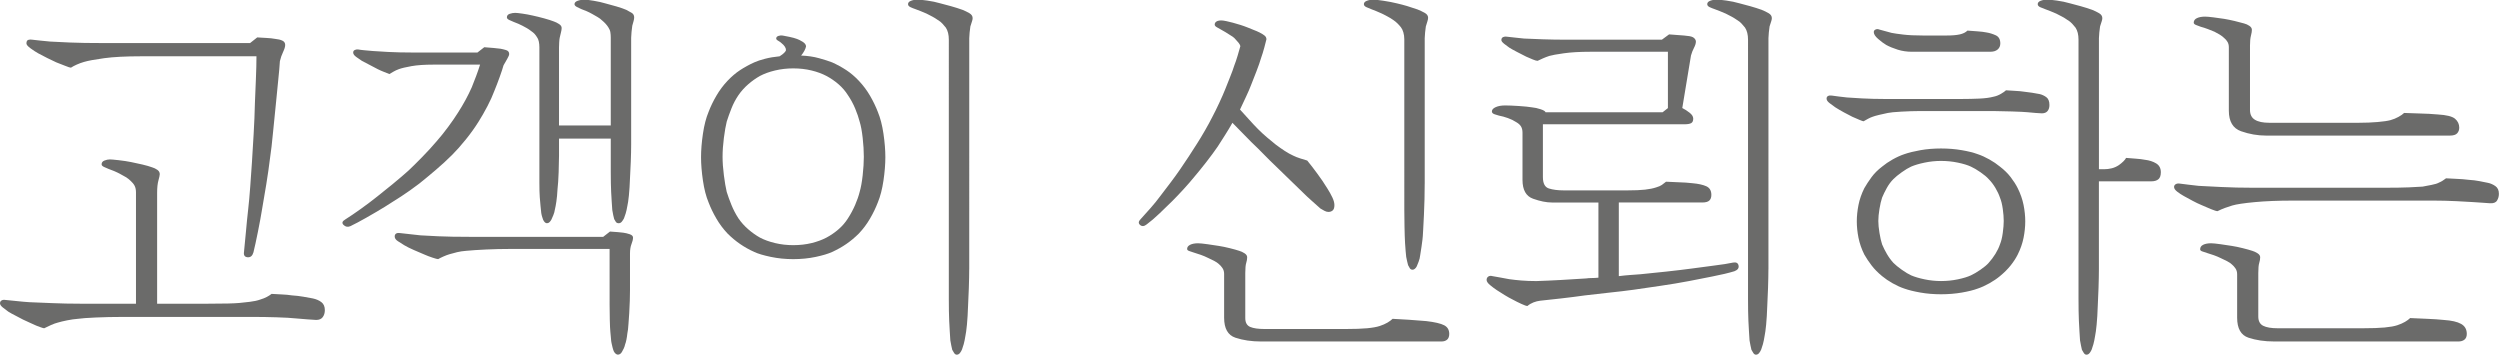 <?xml version="1.0" encoding="utf-8"?>
<!-- Generator: Adobe Illustrator 15.1.0, SVG Export Plug-In . SVG Version: 6.00 Build 0)  -->
<!DOCTYPE svg PUBLIC "-//W3C//DTD SVG 1.1//EN" "http://www.w3.org/Graphics/SVG/1.1/DTD/svg11.dtd">
<svg version="1.1" id="Layer_1" xmlns="http://www.w3.org/2000/svg" xmlns:xlink="http://www.w3.org/1999/xlink" x="0px" y="0px"
	 width="220.626px" height="31.361px" viewBox="0 0 220.626 31.361" enable-background="new 0 0 220.626 31.361"
	 xml:space="preserve">
<path fill="#6B6B6A" d="M18.367,26.802c0.733,0,1.316-0.005,1.75-0.017c0.434-0.011,0.771-0.027,1.017-0.05
	c0.244-0.022,0.55-0.055,0.917-0.1c0.366-0.044,0.672-0.111,0.916-0.2c0.222-0.066,0.417-0.144,0.584-0.233
	c0.166-0.089,0.305-0.178,0.416-0.267c0.312,0.022,0.617,0.039,0.917,0.05s0.594,0.039,0.883,0.083c0.355,0.022,0.688,0.062,1,0.117
	c0.312,0.056,0.589,0.106,0.834,0.15c0.311,0.066,0.566,0.178,0.767,0.333c0.2,0.156,0.3,0.389,0.3,0.7
	c0,0.245-0.062,0.45-0.184,0.617c-0.122,0.167-0.316,0.25-0.583,0.25c-0.111,0-0.361-0.017-0.75-0.05
	c-0.389-0.033-0.729-0.061-1.017-0.083c-0.423-0.045-0.995-0.078-1.717-0.1c-0.723-0.022-1.361-0.033-1.917-0.033H10.767
	c-0.8,0-1.572,0.017-2.317,0.05s-1.272,0.072-1.583,0.117c-0.289,0.022-0.6,0.067-0.934,0.133c-0.333,0.067-0.611,0.133-0.833,0.2
	c-0.178,0.044-0.378,0.117-0.6,0.216c-0.223,0.1-0.422,0.194-0.6,0.284c-0.045,0-0.145-0.028-0.3-0.083
	c-0.155-0.056-0.289-0.106-0.4-0.15c-0.156-0.067-0.328-0.145-0.517-0.233c-0.189-0.089-0.406-0.189-0.65-0.3
	c-0.2-0.112-0.422-0.229-0.667-0.35c-0.245-0.123-0.456-0.239-0.633-0.35c-0.156-0.111-0.317-0.233-0.483-0.367
	C0.083,27.002,0,26.88,0,26.769c0-0.111,0.044-0.194,0.133-0.25c0.088-0.055,0.2-0.072,0.333-0.05c0.267,0.022,0.6,0.056,1,0.1
	c0.4,0.045,0.778,0.078,1.133,0.1c0.578,0.022,1.255,0.05,2.034,0.083c0.777,0.033,1.588,0.05,2.433,0.05H12v-9.833
	c0-0.222-0.039-0.411-0.117-0.567c-0.078-0.155-0.206-0.311-0.383-0.467c-0.112-0.111-0.25-0.216-0.417-0.316
	c-0.167-0.1-0.316-0.184-0.45-0.25c-0.156-0.088-0.339-0.178-0.55-0.267c-0.211-0.089-0.383-0.155-0.517-0.2
	c-0.111-0.044-0.239-0.1-0.383-0.167c-0.145-0.067-0.217-0.145-0.217-0.233c0-0.155,0.083-0.267,0.25-0.333
	c0.167-0.066,0.328-0.1,0.483-0.1c0.111,0,0.367,0.022,0.767,0.067c0.4,0.045,0.767,0.1,1.1,0.167c0.333,0.067,0.667,0.139,1,0.217
	c0.333,0.078,0.622,0.162,0.867,0.25c0.155,0.045,0.305,0.117,0.45,0.217c0.144,0.1,0.216,0.228,0.216,0.383
	c0,0.089-0.039,0.272-0.116,0.55c-0.078,0.278-0.117,0.639-0.117,1.083v9.8H18.367z M22.233,14.335
	c0.045-0.711,0.095-1.539,0.15-2.483c0.055-0.944,0.094-1.883,0.116-2.817c0.022-0.578,0.051-1.261,0.084-2.05
	c0.033-0.789,0.05-1.461,0.05-2.017h-10.2c-1.333,0-2.412,0.056-3.233,0.167C8.377,5.247,7.777,5.357,7.4,5.469
	C7.177,5.535,6.966,5.613,6.767,5.702c-0.2,0.089-0.367,0.178-0.5,0.267C6.177,5.969,6,5.914,5.733,5.802
	c-0.267-0.111-0.522-0.211-0.767-0.3c-0.245-0.111-0.511-0.239-0.8-0.383c-0.289-0.145-0.556-0.283-0.8-0.417
	C3.167,4.591,2.944,4.447,2.7,4.269C2.455,4.091,2.333,3.947,2.333,3.835c0-0.178,0.055-0.284,0.167-0.317
	C2.611,3.485,2.722,3.48,2.833,3.502c0.178,0.022,0.428,0.05,0.75,0.083c0.322,0.033,0.605,0.061,0.85,0.083
	c0.4,0.022,0.972,0.05,1.717,0.083c0.744,0.033,1.761,0.05,3.05,0.05h12.867l0.633-0.5c0.312,0.022,0.595,0.039,0.851,0.05
	c0.255,0.011,0.505,0.039,0.75,0.083c0.244,0.022,0.449,0.073,0.616,0.15c0.167,0.078,0.25,0.206,0.25,0.383
	c0,0.156-0.062,0.361-0.184,0.617S24.766,5.113,24.7,5.402c-0.022,0.4-0.072,0.967-0.149,1.7c-0.078,0.733-0.14,1.355-0.184,1.867
	c-0.089,0.822-0.179,1.711-0.267,2.667c-0.089,0.956-0.179,1.722-0.267,2.3c-0.09,0.733-0.2,1.512-0.334,2.333
	c-0.133,0.822-0.256,1.545-0.366,2.167c-0.089,0.556-0.212,1.223-0.367,2c-0.155,0.778-0.289,1.389-0.399,1.833
	c-0.089,0.312-0.262,0.456-0.517,0.434c-0.256-0.022-0.361-0.178-0.317-0.467c0.045-0.4,0.101-0.978,0.167-1.733
	c0.066-0.755,0.134-1.422,0.2-2c0.066-0.578,0.128-1.255,0.184-2.033C22.138,15.691,22.188,14.98,22.233,14.335z"/>
<path fill="#6B6B6A" d="M30.466,19.369c0.422-0.267,0.889-0.583,1.399-0.95c0.512-0.367,0.989-0.728,1.434-1.083
	c0.4-0.311,0.855-0.678,1.367-1.1c0.511-0.422,0.967-0.811,1.366-1.167c0.333-0.311,0.738-0.711,1.217-1.2
	c0.478-0.489,0.905-0.955,1.283-1.4c0.333-0.378,0.672-0.8,1.017-1.267c0.345-0.467,0.628-0.878,0.851-1.233
	c0.244-0.378,0.472-0.761,0.683-1.15c0.211-0.388,0.395-0.761,0.551-1.116c0.11-0.267,0.238-0.595,0.383-0.983
	s0.261-0.728,0.35-1.017h-4.1c-0.8,0-1.45,0.044-1.95,0.133S35.444,6.013,35.2,6.102c-0.179,0.066-0.334,0.139-0.467,0.216
	c-0.134,0.078-0.256,0.15-0.367,0.217C34.254,6.491,34.099,6.43,33.9,6.352c-0.2-0.078-0.39-0.161-0.567-0.25
	s-0.411-0.211-0.699-0.367c-0.289-0.155-0.522-0.278-0.7-0.367c-0.134-0.088-0.295-0.2-0.483-0.333
	c-0.189-0.133-0.283-0.267-0.283-0.4c0-0.111,0.055-0.188,0.166-0.233c0.111-0.044,0.211-0.055,0.301-0.033
	c0.11,0.022,0.283,0.045,0.517,0.066c0.233,0.022,0.483,0.045,0.75,0.067c0.244,0.022,0.694,0.05,1.35,0.083
	c0.655,0.033,1.361,0.05,2.116,0.05h5.768l0.6-0.467c0.288,0.022,0.566,0.045,0.833,0.067c0.267,0.022,0.467,0.045,0.601,0.066
	c0.133,0.022,0.294,0.062,0.483,0.117c0.188,0.056,0.283,0.172,0.283,0.35c0,0.089-0.056,0.228-0.167,0.417
	c-0.111,0.189-0.223,0.383-0.333,0.583c-0.067,0.245-0.179,0.583-0.334,1.017c-0.155,0.434-0.312,0.839-0.466,1.217
	c-0.156,0.422-0.362,0.878-0.617,1.367c-0.256,0.489-0.517,0.945-0.783,1.367c-0.333,0.533-0.712,1.062-1.134,1.583
	c-0.422,0.522-0.822,0.973-1.199,1.35c-0.445,0.445-0.929,0.889-1.45,1.333c-0.522,0.445-1.006,0.845-1.45,1.2
	c-0.556,0.422-1.089,0.8-1.6,1.133c-0.512,0.333-1,0.645-1.467,0.933c-0.512,0.312-1.05,0.628-1.617,0.95
	c-0.566,0.322-1.039,0.572-1.416,0.75c-0.223,0.089-0.417,0.05-0.584-0.117C30.15,19.685,30.2,19.524,30.466,19.369z M53.799,21.969
	h-8.733c-0.756,0-1.483,0.017-2.183,0.05c-0.7,0.033-1.284,0.072-1.75,0.117c-0.289,0.022-0.551,0.062-0.784,0.117
	c-0.233,0.056-0.461,0.117-0.683,0.183c-0.156,0.045-0.334,0.112-0.533,0.2c-0.2,0.089-0.356,0.167-0.467,0.233
	c-0.067,0-0.233-0.044-0.5-0.133s-0.5-0.178-0.7-0.267c-0.267-0.111-0.578-0.245-0.934-0.4c-0.355-0.155-0.645-0.3-0.866-0.433
	c-0.179-0.111-0.361-0.228-0.551-0.35c-0.188-0.122-0.283-0.261-0.283-0.417c0-0.111,0.039-0.194,0.117-0.25
	c0.077-0.055,0.194-0.072,0.35-0.05c0.244,0.022,0.545,0.056,0.9,0.1c0.355,0.045,0.655,0.078,0.899,0.1
	c0.334,0.022,0.861,0.05,1.584,0.083c0.722,0.033,1.661,0.05,2.816,0.05h11.733l0.6-0.467c0.267,0.022,0.494,0.039,0.684,0.05
	c0.188,0.011,0.35,0.028,0.483,0.05c0.178,0.022,0.366,0.067,0.566,0.133c0.2,0.067,0.3,0.167,0.3,0.3
	c0,0.156-0.044,0.345-0.133,0.566c-0.089,0.223-0.134,0.5-0.134,0.833v3.233c0,0.222-0.005,0.539-0.017,0.95
	c-0.011,0.412-0.027,0.772-0.05,1.083c-0.022,0.244-0.045,0.555-0.066,0.933c-0.022,0.378-0.056,0.667-0.101,0.867
	c-0.021,0.2-0.05,0.383-0.083,0.55c-0.033,0.167-0.072,0.305-0.116,0.417c-0.022,0.111-0.062,0.228-0.117,0.35
	c-0.056,0.122-0.105,0.217-0.149,0.283c-0.045,0.089-0.101,0.155-0.167,0.2c-0.066,0.044-0.134,0.066-0.2,0.066
	s-0.133-0.028-0.2-0.083c-0.066-0.056-0.122-0.128-0.166-0.217c-0.045-0.111-0.084-0.233-0.117-0.367s-0.062-0.256-0.083-0.367
	c-0.022-0.089-0.039-0.228-0.05-0.417c-0.012-0.189-0.028-0.373-0.051-0.55c-0.021-0.2-0.039-0.556-0.05-1.066
	c-0.011-0.512-0.017-0.944-0.017-1.3V21.969z M53.9,3.302c0-0.155-0.012-0.305-0.034-0.45c-0.021-0.145-0.078-0.284-0.166-0.417
	c-0.066-0.111-0.15-0.222-0.25-0.333c-0.101-0.111-0.206-0.211-0.316-0.3c-0.112-0.111-0.245-0.211-0.4-0.3
	c-0.156-0.088-0.312-0.178-0.467-0.267s-0.322-0.172-0.5-0.25c-0.178-0.078-0.333-0.139-0.467-0.184
	c-0.111-0.044-0.239-0.105-0.383-0.183C50.771,0.541,50.7,0.458,50.7,0.369c0-0.133,0.094-0.233,0.283-0.3
	c0.188-0.066,0.395-0.1,0.616-0.1c0.134,0,0.4,0.033,0.801,0.1c0.399,0.067,0.744,0.145,1.033,0.233
	C53.7,0.369,54.021,0.458,54.4,0.568c0.377,0.112,0.666,0.212,0.866,0.3c0.178,0.089,0.339,0.178,0.483,0.267
	c0.145,0.089,0.217,0.222,0.217,0.4c0,0.089-0.017,0.195-0.05,0.317s-0.072,0.261-0.117,0.417c-0.022,0.133-0.045,0.317-0.066,0.55
	C55.71,3.052,55.7,3.224,55.7,3.335v9.433c0,0.422-0.012,0.922-0.033,1.5c-0.022,0.578-0.045,1.045-0.067,1.4
	c-0.022,0.623-0.056,1.15-0.1,1.583c-0.045,0.433-0.089,0.739-0.134,0.917c-0.044,0.267-0.095,0.489-0.149,0.667
	c-0.056,0.178-0.105,0.322-0.15,0.433c-0.045,0.089-0.105,0.184-0.183,0.283c-0.078,0.1-0.173,0.15-0.284,0.15
	s-0.194-0.039-0.25-0.117c-0.056-0.078-0.105-0.161-0.149-0.25c-0.022-0.089-0.05-0.206-0.084-0.35
	c-0.033-0.145-0.061-0.294-0.083-0.45c-0.022-0.267-0.039-0.511-0.05-0.733c-0.012-0.222-0.028-0.511-0.05-0.867
	c-0.022-0.444-0.033-1.039-0.033-1.783c0-0.744,0-1.228,0-1.45v-1.467h-4.567v1.5c0,0.355-0.011,0.845-0.033,1.467
	s-0.056,1.122-0.1,1.5c-0.022,0.422-0.056,0.783-0.101,1.083c-0.044,0.3-0.089,0.539-0.133,0.717
	c-0.022,0.156-0.066,0.316-0.134,0.483c-0.066,0.167-0.122,0.295-0.166,0.383c-0.045,0.089-0.101,0.167-0.167,0.233
	c-0.066,0.066-0.145,0.1-0.233,0.1c-0.066,0-0.128-0.028-0.184-0.083c-0.056-0.055-0.105-0.127-0.149-0.217
	c-0.022-0.066-0.05-0.15-0.084-0.25c-0.033-0.1-0.062-0.217-0.083-0.35c-0.022-0.2-0.045-0.411-0.066-0.633
	c-0.022-0.222-0.045-0.478-0.066-0.767c-0.022-0.311-0.034-0.738-0.034-1.283c0-0.544,0-1.017,0-1.417V4.168
	c0-0.177-0.017-0.344-0.05-0.5c-0.033-0.155-0.083-0.277-0.149-0.367c-0.067-0.111-0.14-0.211-0.217-0.3
	C47.105,2.914,47,2.824,46.866,2.735c-0.111-0.089-0.232-0.172-0.366-0.25c-0.134-0.078-0.267-0.15-0.4-0.217
	c-0.089-0.044-0.205-0.1-0.35-0.167c-0.145-0.067-0.283-0.122-0.417-0.167c-0.111-0.044-0.238-0.1-0.383-0.167
	c-0.145-0.066-0.217-0.144-0.217-0.233c0-0.155,0.083-0.261,0.25-0.316c0.167-0.055,0.327-0.083,0.483-0.083
	c0.11,0,0.321,0.022,0.633,0.067s0.611,0.1,0.9,0.167c0.311,0.066,0.65,0.15,1.017,0.25c0.367,0.1,0.661,0.195,0.884,0.283
	c0.133,0.045,0.277,0.117,0.433,0.217s0.233,0.217,0.233,0.35c0,0.111-0.022,0.25-0.066,0.417c-0.045,0.167-0.078,0.306-0.1,0.417
	c-0.022,0.089-0.039,0.233-0.051,0.434c-0.011,0.2-0.017,0.355-0.017,0.467v6.866H53.9V3.302z"/>
<path fill="#6B6B6A" d="M68.799,4.969c0.178-0.111,0.311-0.211,0.399-0.3c0.089-0.088,0.145-0.167,0.167-0.233
	c0-0.111-0.033-0.216-0.1-0.316C69.199,4.019,69.11,3.924,69,3.835c-0.09-0.089-0.195-0.167-0.317-0.233
	C68.56,3.535,68.5,3.469,68.5,3.402c0-0.111,0.066-0.188,0.199-0.233c0.134-0.044,0.256-0.055,0.367-0.033
	c0.133,0.022,0.333,0.062,0.6,0.117c0.267,0.056,0.489,0.117,0.667,0.183c0.134,0.045,0.3,0.128,0.5,0.25
	c0.2,0.123,0.3,0.262,0.3,0.417c-0.022,0.111-0.072,0.239-0.149,0.383c-0.078,0.145-0.173,0.283-0.284,0.417
	c0.578,0.022,1.105,0.1,1.584,0.233c0.478,0.133,0.86,0.256,1.149,0.367c0.444,0.2,0.861,0.428,1.25,0.683
	c0.389,0.256,0.762,0.573,1.117,0.95c0.378,0.4,0.705,0.839,0.983,1.317c0.277,0.478,0.505,0.95,0.684,1.417
	c0.222,0.533,0.388,1.178,0.5,1.933c0.11,0.756,0.166,1.445,0.166,2.067c0,0.623-0.056,1.312-0.166,2.066
	c-0.112,0.756-0.278,1.4-0.5,1.934c-0.179,0.467-0.406,0.939-0.684,1.417c-0.278,0.478-0.605,0.917-0.983,1.317
	c-0.355,0.355-0.729,0.667-1.117,0.933s-0.806,0.5-1.25,0.7c-0.333,0.156-0.812,0.3-1.433,0.433c-0.623,0.133-1.289,0.2-2,0.2
	c-0.689,0-1.351-0.067-1.983-0.2c-0.634-0.133-1.117-0.277-1.45-0.433c-0.445-0.2-0.861-0.434-1.25-0.7s-0.762-0.578-1.117-0.933
	c-0.378-0.4-0.705-0.839-0.982-1.317c-0.278-0.478-0.506-0.95-0.684-1.417c-0.223-0.533-0.39-1.178-0.5-1.934
	c-0.111-0.755-0.167-1.444-0.167-2.066c0-0.622,0.056-1.311,0.167-2.067c0.11-0.755,0.277-1.4,0.5-1.933
	c0.178-0.467,0.405-0.938,0.684-1.417c0.277-0.478,0.604-0.917,0.982-1.317c0.355-0.377,0.729-0.694,1.117-0.95
	c0.389-0.255,0.805-0.483,1.25-0.683c0.244-0.111,0.561-0.217,0.95-0.317C67.905,5.085,68.333,5.013,68.799,4.969z M70,21.635
	c0.577,0,1.116-0.061,1.616-0.183s0.938-0.284,1.316-0.483c0.378-0.2,0.733-0.444,1.067-0.733c0.333-0.289,0.61-0.611,0.833-0.967
	c0.244-0.377,0.455-0.772,0.634-1.183c0.177-0.411,0.311-0.794,0.399-1.15c0.111-0.377,0.2-0.867,0.267-1.466
	c0.066-0.6,0.101-1.145,0.101-1.633c0-0.511-0.034-1.067-0.101-1.667s-0.155-1.078-0.267-1.433
	c-0.089-0.355-0.223-0.744-0.399-1.167c-0.179-0.422-0.39-0.811-0.634-1.167C74.61,8.047,74.333,7.724,74,7.435
	c-0.334-0.289-0.689-0.533-1.067-0.733c-0.378-0.2-0.816-0.361-1.316-0.483S70.577,6.035,70,6.035c-0.556,0-1.09,0.062-1.601,0.184
	s-0.955,0.283-1.333,0.483c-0.355,0.2-0.7,0.444-1.033,0.733c-0.334,0.289-0.623,0.612-0.867,0.967
	c-0.244,0.356-0.449,0.745-0.616,1.167c-0.167,0.423-0.306,0.812-0.417,1.167c-0.089,0.355-0.172,0.833-0.25,1.433
	s-0.116,1.156-0.116,1.667c0,0.489,0.038,1.033,0.116,1.633c0.078,0.6,0.161,1.089,0.25,1.466c0.111,0.356,0.25,0.739,0.417,1.15
	s0.372,0.806,0.616,1.183c0.244,0.356,0.533,0.678,0.867,0.967c0.333,0.289,0.678,0.533,1.033,0.733
	c0.378,0.2,0.822,0.361,1.333,0.483S69.444,21.635,70,21.635z M85.533,23.769c0,0.445-0.012,0.995-0.033,1.65
	c-0.022,0.656-0.045,1.172-0.067,1.55c-0.022,0.667-0.056,1.228-0.1,1.683c-0.045,0.455-0.089,0.783-0.134,0.983
	c-0.044,0.289-0.095,0.533-0.149,0.733c-0.056,0.2-0.105,0.355-0.15,0.467c-0.045,0.111-0.105,0.216-0.183,0.316
	c-0.078,0.1-0.173,0.15-0.284,0.15c-0.089,0-0.166-0.05-0.233-0.15c-0.066-0.1-0.122-0.195-0.166-0.283
	c-0.022-0.111-0.05-0.239-0.084-0.383c-0.033-0.145-0.061-0.295-0.083-0.45c-0.022-0.312-0.039-0.578-0.05-0.8
	c-0.012-0.223-0.028-0.533-0.05-0.934c-0.022-0.489-0.033-1.133-0.033-1.933c0-0.8,0-1.333,0-1.6V3.502
	c0-0.222-0.022-0.422-0.067-0.6c-0.045-0.178-0.111-0.333-0.199-0.467c-0.09-0.111-0.189-0.228-0.301-0.35s-0.244-0.228-0.399-0.317
	c-0.156-0.111-0.317-0.211-0.483-0.3c-0.167-0.089-0.339-0.178-0.517-0.267c-0.156-0.067-0.328-0.139-0.517-0.217
	c-0.189-0.078-0.351-0.139-0.483-0.184c-0.134-0.044-0.272-0.1-0.417-0.167s-0.217-0.155-0.217-0.267c0-0.133,0.089-0.233,0.267-0.3
	c0.178-0.066,0.378-0.1,0.601-0.1c0.133,0,0.405,0.028,0.816,0.083c0.411,0.056,0.805,0.139,1.184,0.25
	c0.267,0.067,0.577,0.15,0.933,0.25c0.355,0.1,0.688,0.206,1,0.317c0.223,0.089,0.428,0.189,0.617,0.3
	c0.188,0.112,0.283,0.256,0.283,0.434c0,0.089-0.022,0.195-0.066,0.316c-0.045,0.123-0.089,0.262-0.134,0.417
	c-0.022,0.133-0.045,0.311-0.066,0.533c-0.022,0.222-0.033,0.389-0.033,0.5V23.769z"/>
<g>
	<path fill="#6B6B6A" d="M109.431,9.668c0.244,0.267,0.517,0.567,0.816,0.9c0.3,0.333,0.561,0.612,0.783,0.833
		c0.267,0.267,0.538,0.517,0.816,0.75s0.528,0.439,0.75,0.617c0.267,0.2,0.528,0.383,0.783,0.55c0.256,0.167,0.506,0.306,0.75,0.417
		c0.178,0.089,0.389,0.172,0.634,0.25c0.244,0.078,0.444,0.139,0.6,0.183c0.134,0.156,0.283,0.345,0.45,0.567s0.316,0.422,0.45,0.6
		c0.133,0.178,0.283,0.389,0.45,0.633c0.166,0.245,0.316,0.478,0.45,0.7c0.154,0.245,0.294,0.495,0.416,0.75
		c0.122,0.256,0.184,0.483,0.184,0.684c0,0.222-0.05,0.378-0.15,0.466c-0.1,0.089-0.228,0.134-0.383,0.134
		c-0.111,0-0.229-0.034-0.351-0.1c-0.122-0.067-0.238-0.133-0.35-0.2c-0.223-0.2-0.479-0.428-0.767-0.683
		c-0.289-0.255-0.556-0.505-0.8-0.75c-0.334-0.333-0.7-0.688-1.101-1.067c-0.399-0.377-0.789-0.755-1.166-1.133
		c-0.4-0.377-0.783-0.755-1.15-1.133c-0.366-0.377-0.739-0.744-1.116-1.1c-0.245-0.244-0.517-0.522-0.817-0.833
		c-0.3-0.311-0.583-0.6-0.85-0.867c-0.2,0.355-0.417,0.716-0.65,1.083s-0.449,0.706-0.649,1.017c-0.289,0.422-0.634,0.889-1.033,1.4
		c-0.4,0.511-0.733,0.922-1,1.233c-0.289,0.356-0.612,0.729-0.967,1.117c-0.356,0.389-0.689,0.739-1,1.05
		c-0.312,0.312-0.684,0.672-1.117,1.083c-0.433,0.412-0.816,0.739-1.149,0.983c-0.223,0.178-0.417,0.195-0.584,0.05
		c-0.166-0.145-0.149-0.317,0.051-0.517c0.267-0.289,0.561-0.617,0.883-0.983s0.605-0.717,0.85-1.05
		c0.289-0.377,0.589-0.771,0.9-1.183c0.311-0.411,0.589-0.794,0.833-1.15c0.245-0.355,0.506-0.745,0.784-1.167
		c0.277-0.422,0.527-0.811,0.75-1.167c0.199-0.311,0.427-0.688,0.683-1.133c0.256-0.444,0.472-0.844,0.65-1.2
		c0.178-0.333,0.378-0.738,0.6-1.216s0.4-0.883,0.533-1.217c0.111-0.289,0.25-0.639,0.417-1.05c0.167-0.411,0.294-0.761,0.384-1.05
		c0.088-0.222,0.183-0.5,0.283-0.833c0.1-0.333,0.183-0.622,0.25-0.867c-0.022-0.088-0.072-0.183-0.15-0.283
		s-0.161-0.194-0.25-0.283c-0.089-0.111-0.184-0.2-0.283-0.267c-0.1-0.067-0.206-0.133-0.316-0.2
		c-0.089-0.066-0.195-0.133-0.317-0.2c-0.122-0.067-0.238-0.133-0.35-0.2s-0.239-0.139-0.383-0.217
		c-0.146-0.078-0.217-0.161-0.217-0.25c0-0.111,0.05-0.2,0.149-0.267c0.101-0.066,0.25-0.1,0.45-0.1c0.089,0,0.238,0.022,0.45,0.067
		c0.211,0.045,0.395,0.089,0.55,0.133c0.244,0.066,0.472,0.133,0.684,0.2c0.211,0.066,0.428,0.145,0.649,0.233
		c0.2,0.089,0.378,0.162,0.534,0.217c0.154,0.056,0.321,0.128,0.5,0.217c0.177,0.089,0.321,0.178,0.433,0.267
		c0.111,0.089,0.167,0.2,0.167,0.333c-0.022,0.111-0.083,0.35-0.184,0.716c-0.1,0.367-0.194,0.672-0.283,0.917
		c-0.089,0.312-0.229,0.711-0.417,1.2c-0.188,0.489-0.35,0.9-0.483,1.233c-0.111,0.289-0.255,0.623-0.433,1
		C109.785,8.914,109.607,9.291,109.431,9.668z M109.363,22.135c0.155,0.045,0.312,0.117,0.467,0.217s0.233,0.216,0.233,0.35
		c0,0.155-0.028,0.322-0.083,0.5c-0.056,0.178-0.084,0.478-0.084,0.9v3.966c0,0.4,0.145,0.661,0.434,0.784
		c0.289,0.122,0.711,0.183,1.267,0.183h7.167c0.777,0,1.405-0.022,1.883-0.066c0.479-0.045,0.851-0.112,1.117-0.2
		c0.267-0.089,0.494-0.189,0.684-0.3c0.188-0.112,0.338-0.223,0.449-0.333c0.444,0.022,0.928,0.05,1.45,0.083
		c0.522,0.033,1.028,0.072,1.517,0.117c0.756,0.088,1.283,0.211,1.584,0.367c0.3,0.155,0.449,0.411,0.449,0.767
		c0,0.222-0.061,0.388-0.183,0.5c-0.123,0.111-0.295,0.167-0.517,0.167h-15.9c-0.845,0-1.6-0.111-2.267-0.333s-1-0.812-1-1.767
		v-3.867c0-0.2-0.05-0.372-0.15-0.517c-0.1-0.144-0.205-0.261-0.316-0.35c-0.089-0.088-0.228-0.183-0.417-0.283
		c-0.188-0.1-0.361-0.183-0.517-0.25c-0.222-0.111-0.444-0.205-0.666-0.283c-0.223-0.078-0.412-0.139-0.567-0.184
		c-0.111-0.044-0.244-0.088-0.399-0.133c-0.156-0.044-0.233-0.111-0.233-0.2c0-0.155,0.089-0.278,0.267-0.367s0.411-0.133,0.7-0.133
		c0.155,0,0.434,0.028,0.833,0.083c0.4,0.056,0.733,0.106,1,0.15c0.289,0.044,0.611,0.111,0.967,0.2
		C108.886,21.991,109.164,22.068,109.363,22.135z M125.73,16.202c0,0.355-0.006,0.811-0.017,1.366
		c-0.012,0.556-0.028,1.022-0.05,1.4c-0.022,0.4-0.045,0.833-0.067,1.3s-0.045,0.767-0.066,0.9c-0.022,0.156-0.05,0.362-0.083,0.617
		c-0.033,0.256-0.072,0.506-0.117,0.75c-0.022,0.2-0.066,0.383-0.133,0.55c-0.067,0.167-0.123,0.306-0.167,0.417
		c-0.045,0.089-0.1,0.162-0.167,0.217c-0.066,0.056-0.133,0.083-0.199,0.083c-0.112,0-0.195-0.044-0.25-0.133
		c-0.057-0.088-0.106-0.177-0.15-0.267c-0.022-0.088-0.05-0.2-0.083-0.333c-0.034-0.133-0.062-0.267-0.084-0.4
		c-0.022-0.155-0.039-0.328-0.05-0.517c-0.012-0.188-0.028-0.417-0.05-0.683c-0.022-0.378-0.039-0.878-0.05-1.5
		c-0.012-0.622-0.017-1.111-0.017-1.467V3.469c0-0.222-0.028-0.428-0.084-0.617c-0.056-0.188-0.128-0.339-0.217-0.45
		c-0.089-0.111-0.188-0.222-0.3-0.333c-0.111-0.111-0.233-0.211-0.366-0.3c-0.156-0.111-0.328-0.217-0.517-0.316
		c-0.189-0.1-0.351-0.184-0.483-0.25c-0.156-0.067-0.322-0.139-0.5-0.217c-0.179-0.078-0.334-0.139-0.467-0.184
		c-0.111-0.044-0.245-0.1-0.4-0.167s-0.233-0.155-0.233-0.267c0-0.133,0.089-0.233,0.267-0.3c0.178-0.066,0.378-0.1,0.601-0.1
		c0.133,0,0.422,0.033,0.866,0.1c0.444,0.067,0.845,0.145,1.2,0.233c0.289,0.067,0.583,0.145,0.884,0.233
		c0.3,0.089,0.604,0.189,0.916,0.3c0.222,0.089,0.434,0.189,0.634,0.3c0.2,0.111,0.3,0.256,0.3,0.433c0,0.089-0.022,0.2-0.066,0.333
		c-0.045,0.133-0.089,0.278-0.134,0.434c-0.022,0.133-0.045,0.311-0.066,0.533c-0.022,0.222-0.033,0.389-0.033,0.5V16.202z"/>
	<path fill="#6B6B6A" d="M142.863,24.369c0.355-0.044,0.688-0.078,1-0.1c0.311-0.022,0.611-0.044,0.9-0.066
		c0.688-0.067,1.444-0.145,2.267-0.233c0.821-0.089,1.566-0.178,2.233-0.267c0.444-0.067,1.071-0.15,1.883-0.25
		c0.812-0.1,1.417-0.194,1.816-0.284c0.267-0.044,0.422,0.045,0.467,0.267c0.045,0.223-0.078,0.389-0.366,0.5
		c-0.512,0.156-1.167,0.312-1.967,0.467c-0.8,0.156-1.479,0.289-2.033,0.4c-0.822,0.156-1.656,0.295-2.5,0.417
		c-0.845,0.122-1.645,0.239-2.4,0.35c-0.645,0.089-1.395,0.178-2.25,0.267s-1.539,0.167-2.05,0.233
		c-0.622,0.089-1.322,0.178-2.1,0.267c-0.778,0.089-1.39,0.156-1.834,0.2c-0.2,0.022-0.399,0.072-0.6,0.15
		c-0.2,0.078-0.378,0.184-0.533,0.317c-0.089,0-0.267-0.061-0.533-0.184c-0.267-0.122-0.522-0.25-0.767-0.383
		c-0.223-0.111-0.462-0.244-0.717-0.4c-0.256-0.155-0.483-0.3-0.684-0.433s-0.4-0.284-0.6-0.45c-0.2-0.167-0.301-0.316-0.301-0.45
		c0-0.134,0.051-0.233,0.15-0.3c0.1-0.066,0.228-0.078,0.383-0.033c0.245,0.045,0.495,0.089,0.75,0.133
		c0.256,0.045,0.495,0.089,0.717,0.133c0.312,0.045,0.667,0.083,1.067,0.117c0.399,0.033,0.844,0.05,1.333,0.05
		c0.667-0.021,1.405-0.055,2.217-0.1c0.811-0.044,1.538-0.089,2.184-0.134c0.133-0.021,0.288-0.033,0.466-0.033
		s0.378-0.011,0.601-0.033v-6.633h-4.101c-0.488,0-1.044-0.111-1.666-0.333c-0.623-0.222-0.934-0.777-0.934-1.667v-4.167
		c0-0.222-0.045-0.405-0.134-0.55c-0.089-0.144-0.232-0.272-0.433-0.383c-0.2-0.133-0.439-0.25-0.717-0.35
		c-0.278-0.1-0.539-0.172-0.783-0.216c-0.089-0.022-0.217-0.061-0.384-0.117c-0.166-0.055-0.25-0.139-0.25-0.25
		c0-0.155,0.111-0.284,0.334-0.383c0.222-0.1,0.5-0.15,0.833-0.15c0.311,0,0.717,0.017,1.217,0.05
		c0.5,0.033,0.883,0.072,1.149,0.117c0.244,0.022,0.5,0.078,0.767,0.167c0.267,0.089,0.411,0.178,0.434,0.267h10.333l0.467-0.367
		V4.568h-6.866c-0.911,0-1.684,0.045-2.316,0.134c-0.634,0.089-1.062,0.167-1.284,0.233c-0.199,0.067-0.389,0.139-0.566,0.217
		c-0.178,0.078-0.333,0.15-0.467,0.217c-0.089,0-0.228-0.039-0.416-0.117c-0.189-0.078-0.384-0.161-0.584-0.25
		c-0.222-0.111-0.494-0.25-0.816-0.417c-0.322-0.167-0.55-0.294-0.684-0.383c-0.133-0.089-0.283-0.2-0.449-0.333
		c-0.167-0.133-0.25-0.244-0.25-0.333c0-0.133,0.055-0.222,0.166-0.267c0.111-0.044,0.211-0.055,0.3-0.033
		c0.245,0.022,0.495,0.05,0.75,0.083c0.256,0.034,0.517,0.062,0.784,0.083c0.422,0.022,0.978,0.045,1.666,0.067
		c0.688,0.022,1.345,0.033,1.967,0.033h8.533l0.634-0.467c0.244,0.022,0.538,0.045,0.883,0.067c0.345,0.022,0.584,0.044,0.717,0.066
		c0.289,0.022,0.488,0.083,0.601,0.184c0.11,0.1,0.166,0.206,0.166,0.316c0,0.156-0.056,0.339-0.166,0.55
		c-0.112,0.211-0.2,0.439-0.268,0.683l-0.767,4.633c0.223,0.111,0.438,0.25,0.65,0.417c0.211,0.167,0.316,0.339,0.316,0.517
		c0,0.2-0.062,0.333-0.183,0.4c-0.123,0.066-0.317,0.1-0.584,0.1h-12.5v4.667c0,0.556,0.178,0.889,0.533,1
		c0.355,0.111,0.789,0.167,1.301,0.167h5.633c0.645,0,1.161-0.021,1.55-0.066c0.389-0.044,0.717-0.111,0.983-0.2
		c0.222-0.066,0.389-0.139,0.5-0.217c0.111-0.077,0.233-0.172,0.367-0.283c0.311,0.022,0.683,0.039,1.116,0.05
		s0.839,0.039,1.217,0.083c0.511,0.045,0.917,0.133,1.217,0.267s0.45,0.389,0.45,0.767c0,0.222-0.062,0.389-0.184,0.5
		s-0.328,0.167-0.617,0.167h-7.366V24.369z M156.063,23.769c0,0.445-0.012,0.995-0.033,1.65c-0.022,0.656-0.045,1.172-0.067,1.55
		c-0.022,0.667-0.056,1.228-0.1,1.683c-0.045,0.455-0.089,0.783-0.134,0.983c-0.044,0.289-0.095,0.533-0.149,0.733
		c-0.056,0.2-0.105,0.355-0.15,0.467c-0.045,0.111-0.105,0.216-0.183,0.316c-0.078,0.1-0.173,0.15-0.284,0.15
		c-0.089,0-0.166-0.05-0.233-0.15c-0.066-0.1-0.122-0.195-0.166-0.283c-0.022-0.111-0.05-0.239-0.084-0.383
		c-0.033-0.145-0.061-0.295-0.083-0.45c-0.022-0.312-0.039-0.578-0.05-0.8c-0.012-0.223-0.028-0.533-0.05-0.934
		c-0.022-0.489-0.033-1.133-0.033-1.933c0-0.8,0-1.333,0-1.6V3.502c0-0.222-0.022-0.422-0.067-0.6
		c-0.045-0.178-0.111-0.333-0.199-0.467c-0.09-0.111-0.189-0.228-0.301-0.35s-0.244-0.228-0.399-0.317
		c-0.156-0.111-0.317-0.211-0.483-0.3c-0.167-0.089-0.339-0.178-0.517-0.267c-0.156-0.067-0.328-0.139-0.517-0.217
		c-0.189-0.078-0.351-0.139-0.483-0.184c-0.134-0.044-0.272-0.1-0.417-0.167s-0.217-0.155-0.217-0.267
		c0-0.133,0.089-0.233,0.267-0.3c0.178-0.066,0.378-0.1,0.601-0.1c0.133,0,0.405,0.028,0.816,0.083
		c0.411,0.056,0.805,0.139,1.184,0.25c0.267,0.067,0.577,0.15,0.933,0.25c0.355,0.1,0.688,0.206,1,0.317
		c0.223,0.089,0.428,0.189,0.617,0.3c0.188,0.112,0.283,0.256,0.283,0.434c0,0.089-0.022,0.195-0.066,0.316
		c-0.045,0.123-0.089,0.262-0.134,0.417c-0.022,0.133-0.045,0.311-0.066,0.533c-0.022,0.222-0.033,0.389-0.033,0.5V23.769z"/>
	<path fill="#6B6B6A" d="M169.33,9.802c-0.423,0-0.934,0.017-1.534,0.05c-0.6,0.033-1,0.072-1.199,0.117
		c-0.223,0.044-0.473,0.1-0.75,0.167c-0.278,0.067-0.473,0.123-0.584,0.167c-0.133,0.045-0.272,0.106-0.416,0.184
		c-0.146,0.078-0.272,0.15-0.384,0.217c-0.045,0-0.172-0.044-0.383-0.134c-0.212-0.088-0.417-0.177-0.617-0.267
		c-0.223-0.111-0.467-0.238-0.733-0.383c-0.267-0.144-0.522-0.294-0.767-0.45c-0.155-0.111-0.322-0.233-0.5-0.367
		s-0.267-0.267-0.267-0.4c0-0.111,0.044-0.189,0.134-0.233c0.088-0.044,0.199-0.055,0.333-0.034c0.133,0.022,0.339,0.05,0.616,0.083
		c0.278,0.033,0.517,0.062,0.717,0.083c0.222,0.022,0.667,0.05,1.334,0.083c0.666,0.034,1.3,0.05,1.899,0.05h6.967
		c0.467,0,0.955-0.011,1.467-0.033c0.511-0.022,0.934-0.078,1.267-0.167c0.222-0.044,0.438-0.127,0.65-0.25
		c0.211-0.122,0.36-0.228,0.449-0.316c0.244,0.022,0.512,0.039,0.801,0.05c0.288,0.012,0.577,0.039,0.866,0.083
		c0.2,0.022,0.411,0.05,0.634,0.083c0.222,0.034,0.443,0.073,0.666,0.117c0.2,0.045,0.395,0.133,0.584,0.267
		c0.188,0.134,0.283,0.367,0.283,0.7c0,0.223-0.056,0.4-0.167,0.533s-0.278,0.2-0.5,0.2c-0.089,0-0.272-0.011-0.55-0.033
		c-0.278-0.022-0.528-0.044-0.75-0.067c-0.223-0.022-0.673-0.044-1.351-0.066s-1.194-0.034-1.55-0.034H169.33z M171.296,25.969
		c-0.645,0-1.25-0.05-1.816-0.15c-0.566-0.1-1.039-0.216-1.417-0.35c-0.333-0.111-0.678-0.267-1.033-0.467s-0.666-0.411-0.933-0.633
		c-0.379-0.311-0.689-0.627-0.934-0.95c-0.245-0.322-0.456-0.638-0.634-0.95c-0.244-0.489-0.416-0.983-0.517-1.483
		c-0.1-0.5-0.149-0.983-0.149-1.45s0.05-0.95,0.149-1.45c0.101-0.5,0.272-0.995,0.517-1.483c0.178-0.311,0.389-0.633,0.634-0.967
		c0.244-0.333,0.555-0.644,0.934-0.933c0.267-0.222,0.577-0.434,0.933-0.634c0.355-0.2,0.7-0.355,1.033-0.466
		c0.378-0.133,0.851-0.25,1.417-0.35s1.172-0.15,1.816-0.15s1.256,0.05,1.834,0.15c0.577,0.1,1.044,0.217,1.399,0.35
		c0.334,0.111,0.678,0.267,1.033,0.466c0.355,0.2,0.667,0.412,0.934,0.634c0.378,0.289,0.694,0.6,0.95,0.933
		c0.255,0.333,0.461,0.656,0.616,0.967c0.245,0.489,0.417,0.983,0.518,1.483c0.1,0.5,0.149,0.983,0.149,1.45s-0.05,0.95-0.149,1.45
		c-0.101,0.5-0.272,0.995-0.518,1.483c-0.155,0.312-0.361,0.628-0.616,0.95c-0.256,0.323-0.572,0.639-0.95,0.95
		c-0.267,0.222-0.578,0.433-0.934,0.633s-0.699,0.355-1.033,0.467c-0.355,0.133-0.822,0.25-1.399,0.35
		C172.552,25.918,171.94,25.969,171.296,25.969z M168.729,4.568c-0.444,0-0.861-0.061-1.25-0.183
		c-0.389-0.122-0.728-0.261-1.017-0.417c-0.223-0.133-0.461-0.311-0.717-0.534c-0.256-0.222-0.383-0.422-0.383-0.6
		c0-0.111,0.055-0.189,0.166-0.233s0.211-0.044,0.301,0c0.154,0.044,0.338,0.095,0.55,0.15c0.211,0.056,0.394,0.105,0.55,0.15
		c0.222,0.045,0.566,0.095,1.033,0.15c0.467,0.056,1.044,0.083,1.733,0.083h2.1c0.489,0,0.878-0.033,1.167-0.1
		c0.289-0.066,0.511-0.178,0.667-0.333c0.288,0.022,0.588,0.044,0.899,0.066c0.312,0.022,0.578,0.056,0.801,0.1
		c0.267,0.045,0.533,0.128,0.8,0.25c0.267,0.123,0.399,0.361,0.399,0.717c0,0.222-0.078,0.4-0.233,0.533s-0.366,0.2-0.633,0.2
		H168.729z M171.296,24.802c0.512,0,1.006-0.05,1.483-0.15s0.861-0.217,1.15-0.35c0.244-0.111,0.527-0.277,0.85-0.5
		c0.322-0.222,0.562-0.422,0.717-0.6c0.222-0.245,0.422-0.511,0.601-0.8c0.177-0.289,0.311-0.566,0.399-0.833
		c0.111-0.267,0.194-0.605,0.25-1.017c0.056-0.411,0.084-0.761,0.084-1.05c0-0.311-0.028-0.667-0.084-1.067
		c-0.056-0.4-0.139-0.733-0.25-1c-0.089-0.267-0.223-0.55-0.399-0.85c-0.179-0.3-0.379-0.561-0.601-0.784
		c-0.155-0.177-0.395-0.377-0.717-0.6s-0.605-0.389-0.85-0.5c-0.289-0.134-0.673-0.25-1.15-0.35s-0.972-0.15-1.483-0.15
		c-0.488,0-0.972,0.05-1.449,0.15c-0.479,0.1-0.873,0.216-1.184,0.35c-0.245,0.111-0.522,0.278-0.833,0.5
		c-0.312,0.222-0.557,0.422-0.733,0.6c-0.223,0.223-0.417,0.483-0.584,0.784c-0.166,0.3-0.306,0.583-0.416,0.85
		c-0.09,0.267-0.167,0.6-0.233,1c-0.067,0.4-0.101,0.756-0.101,1.067c0,0.289,0.033,0.639,0.101,1.05
		c0.066,0.412,0.144,0.75,0.233,1.017c0.11,0.267,0.25,0.545,0.416,0.833c0.167,0.289,0.361,0.556,0.584,0.8
		c0.177,0.178,0.422,0.378,0.733,0.6c0.311,0.223,0.588,0.389,0.833,0.5c0.311,0.133,0.705,0.25,1.184,0.35
		C170.324,24.752,170.808,24.802,171.296,24.802z M185.663,14.935c0.244,0,0.478-0.027,0.7-0.083
		c0.222-0.055,0.433-0.15,0.633-0.284c0.155-0.111,0.289-0.222,0.4-0.333c0.11-0.111,0.188-0.211,0.233-0.3
		c0.244,0.022,0.527,0.045,0.85,0.067c0.322,0.022,0.595,0.056,0.816,0.1c0.378,0.044,0.706,0.15,0.983,0.316
		c0.278,0.167,0.417,0.428,0.417,0.784c0,0.289-0.072,0.495-0.217,0.616c-0.145,0.123-0.35,0.184-0.616,0.184h-4.634v7.767
		c0,0.445-0.012,0.995-0.033,1.65c-0.022,0.656-0.045,1.172-0.066,1.55c-0.022,0.667-0.056,1.228-0.101,1.683
		c-0.045,0.455-0.089,0.783-0.133,0.983c-0.045,0.289-0.095,0.533-0.15,0.733c-0.056,0.2-0.105,0.355-0.149,0.467
		c-0.045,0.111-0.106,0.216-0.184,0.316c-0.078,0.1-0.173,0.15-0.283,0.15c-0.089,0-0.167-0.05-0.233-0.15s-0.123-0.195-0.167-0.283
		c-0.022-0.111-0.05-0.239-0.083-0.383c-0.033-0.145-0.062-0.295-0.084-0.45c-0.021-0.312-0.039-0.578-0.05-0.8
		c-0.011-0.223-0.028-0.533-0.05-0.934c-0.022-0.489-0.033-1.133-0.033-1.933c0-0.8,0-1.333,0-1.6V3.502
		c0-0.222-0.022-0.422-0.066-0.6c-0.045-0.178-0.111-0.333-0.2-0.467c-0.089-0.111-0.189-0.228-0.3-0.35
		c-0.111-0.122-0.245-0.228-0.4-0.317c-0.155-0.111-0.316-0.211-0.483-0.3s-0.339-0.178-0.517-0.267
		c-0.155-0.067-0.328-0.139-0.517-0.217c-0.189-0.078-0.35-0.139-0.483-0.184c-0.133-0.044-0.272-0.1-0.417-0.167
		s-0.216-0.155-0.216-0.267c0-0.133,0.088-0.233,0.267-0.3c0.177-0.066,0.377-0.1,0.6-0.1c0.134,0,0.405,0.028,0.816,0.083
		c0.411,0.056,0.806,0.139,1.184,0.25c0.267,0.067,0.577,0.15,0.934,0.25c0.354,0.1,0.688,0.206,1,0.317
		c0.222,0.089,0.428,0.189,0.616,0.3c0.188,0.112,0.283,0.256,0.283,0.434c0,0.089-0.022,0.195-0.066,0.316
		c-0.045,0.123-0.089,0.262-0.133,0.417c-0.022,0.133-0.045,0.311-0.067,0.533s-0.033,0.389-0.033,0.5v11.566H185.663z"/>
	<path fill="#6B6B6A" d="M192.361,16.202c0.2,0.022,0.467,0.056,0.801,0.1c0.333,0.045,0.621,0.078,0.866,0.1
		c0.4,0.022,1.056,0.056,1.967,0.1c0.911,0.045,1.833,0.066,2.767,0.066h11.767c0.822,0,1.505-0.011,2.05-0.033
		c0.545-0.022,0.95-0.044,1.217-0.066c0.222-0.044,0.483-0.094,0.783-0.15c0.3-0.055,0.527-0.127,0.684-0.216
		c0.111-0.044,0.217-0.1,0.316-0.167c0.101-0.066,0.194-0.133,0.283-0.2c0.312,0.022,0.634,0.039,0.967,0.05
		c0.334,0.012,0.678,0.039,1.033,0.083c0.355,0.022,0.672,0.062,0.95,0.117c0.277,0.056,0.527,0.105,0.75,0.15
		c0.222,0.045,0.438,0.139,0.65,0.283c0.211,0.145,0.316,0.373,0.316,0.684c0,0.222-0.056,0.422-0.167,0.6s-0.322,0.255-0.633,0.233
		c-0.223-0.021-0.462-0.039-0.717-0.05c-0.256-0.011-0.506-0.028-0.75-0.05c-0.267-0.022-0.762-0.05-1.483-0.083
		c-0.723-0.033-1.384-0.05-1.983-0.05h-12.5c-1.245,0-2.345,0.044-3.3,0.133c-0.956,0.089-1.622,0.189-2,0.3
		c-0.223,0.067-0.439,0.139-0.65,0.217c-0.211,0.078-0.428,0.172-0.649,0.283c-0.09,0-0.283-0.061-0.584-0.183
		c-0.3-0.122-0.572-0.239-0.816-0.35c-0.267-0.111-0.533-0.239-0.8-0.383s-0.522-0.284-0.767-0.417
		c-0.2-0.111-0.395-0.238-0.584-0.383c-0.188-0.144-0.283-0.283-0.283-0.417c0-0.111,0.051-0.194,0.15-0.25
		C192.111,16.197,192.229,16.18,192.361,16.202z M198.562,9.702c0,0.4,0.145,0.689,0.434,0.866c0.288,0.178,0.711,0.267,1.267,0.267
		h7.9c0.6,0,1.154-0.022,1.666-0.067c0.511-0.044,0.889-0.1,1.134-0.167c0.244-0.067,0.478-0.161,0.7-0.284
		c0.222-0.122,0.388-0.238,0.5-0.35c0.443,0.022,0.927,0.039,1.449,0.05c0.522,0.012,1.028,0.039,1.517,0.083
		c0.778,0.044,1.289,0.172,1.534,0.383c0.244,0.211,0.366,0.472,0.366,0.783c0,0.2-0.062,0.367-0.184,0.5s-0.339,0.2-0.649,0.2
		h-16.2c-0.756,0-1.495-0.128-2.217-0.383c-0.723-0.255-1.083-0.861-1.083-1.817v-5.6c0-0.177-0.039-0.333-0.117-0.466
		c-0.078-0.134-0.172-0.245-0.283-0.333c-0.111-0.111-0.239-0.211-0.383-0.3c-0.146-0.088-0.307-0.177-0.483-0.267
		c-0.156-0.066-0.351-0.144-0.584-0.233c-0.233-0.088-0.438-0.155-0.616-0.2c-0.111-0.044-0.245-0.094-0.4-0.15
		c-0.155-0.055-0.233-0.128-0.233-0.217c0-0.178,0.095-0.311,0.283-0.4s0.428-0.133,0.717-0.133c0.155,0,0.405,0.022,0.75,0.066
		c0.345,0.045,0.661,0.089,0.95,0.133c0.267,0.045,0.566,0.106,0.9,0.184c0.333,0.078,0.61,0.15,0.833,0.216
		c0.178,0.045,0.339,0.117,0.483,0.217s0.217,0.217,0.217,0.35s-0.028,0.306-0.084,0.517c-0.056,0.211-0.083,0.495-0.083,0.85V9.702
		z M198.762,22.135c0.155,0.045,0.311,0.117,0.467,0.217c0.155,0.1,0.233,0.216,0.233,0.35c0,0.155-0.028,0.322-0.084,0.5
		s-0.083,0.478-0.083,0.9v3.833c0,0.4,0.145,0.672,0.434,0.817c0.288,0.144,0.711,0.217,1.267,0.217h7.566
		c0.777,0,1.405-0.022,1.884-0.067c0.478-0.045,0.85-0.111,1.116-0.2c0.267-0.089,0.494-0.189,0.684-0.3
		c0.188-0.111,0.339-0.222,0.45-0.333c0.444,0.022,0.944,0.044,1.5,0.067c0.555,0.022,1.044,0.055,1.467,0.1
		c0.688,0.044,1.199,0.161,1.533,0.35c0.333,0.188,0.5,0.483,0.5,0.883c0,0.222-0.067,0.388-0.2,0.5
		c-0.134,0.111-0.312,0.167-0.533,0.167h-16.267c-0.845,0-1.601-0.111-2.267-0.333c-0.667-0.222-1-0.812-1-1.767v-3.833
		c0-0.2-0.051-0.372-0.15-0.517c-0.1-0.144-0.206-0.261-0.316-0.35c-0.089-0.089-0.229-0.184-0.417-0.284
		c-0.189-0.1-0.361-0.183-0.517-0.25c-0.223-0.111-0.444-0.205-0.667-0.283c-0.222-0.078-0.411-0.139-0.566-0.183
		c-0.111-0.044-0.245-0.089-0.4-0.133s-0.232-0.111-0.232-0.2c0-0.178,0.088-0.311,0.267-0.4c0.177-0.089,0.41-0.133,0.699-0.133
		c0.155,0,0.434,0.028,0.834,0.083c0.399,0.056,0.733,0.106,1,0.15c0.288,0.044,0.61,0.111,0.967,0.2
		C198.283,21.991,198.562,22.068,198.762,22.135z"/>
</g>
</svg>
